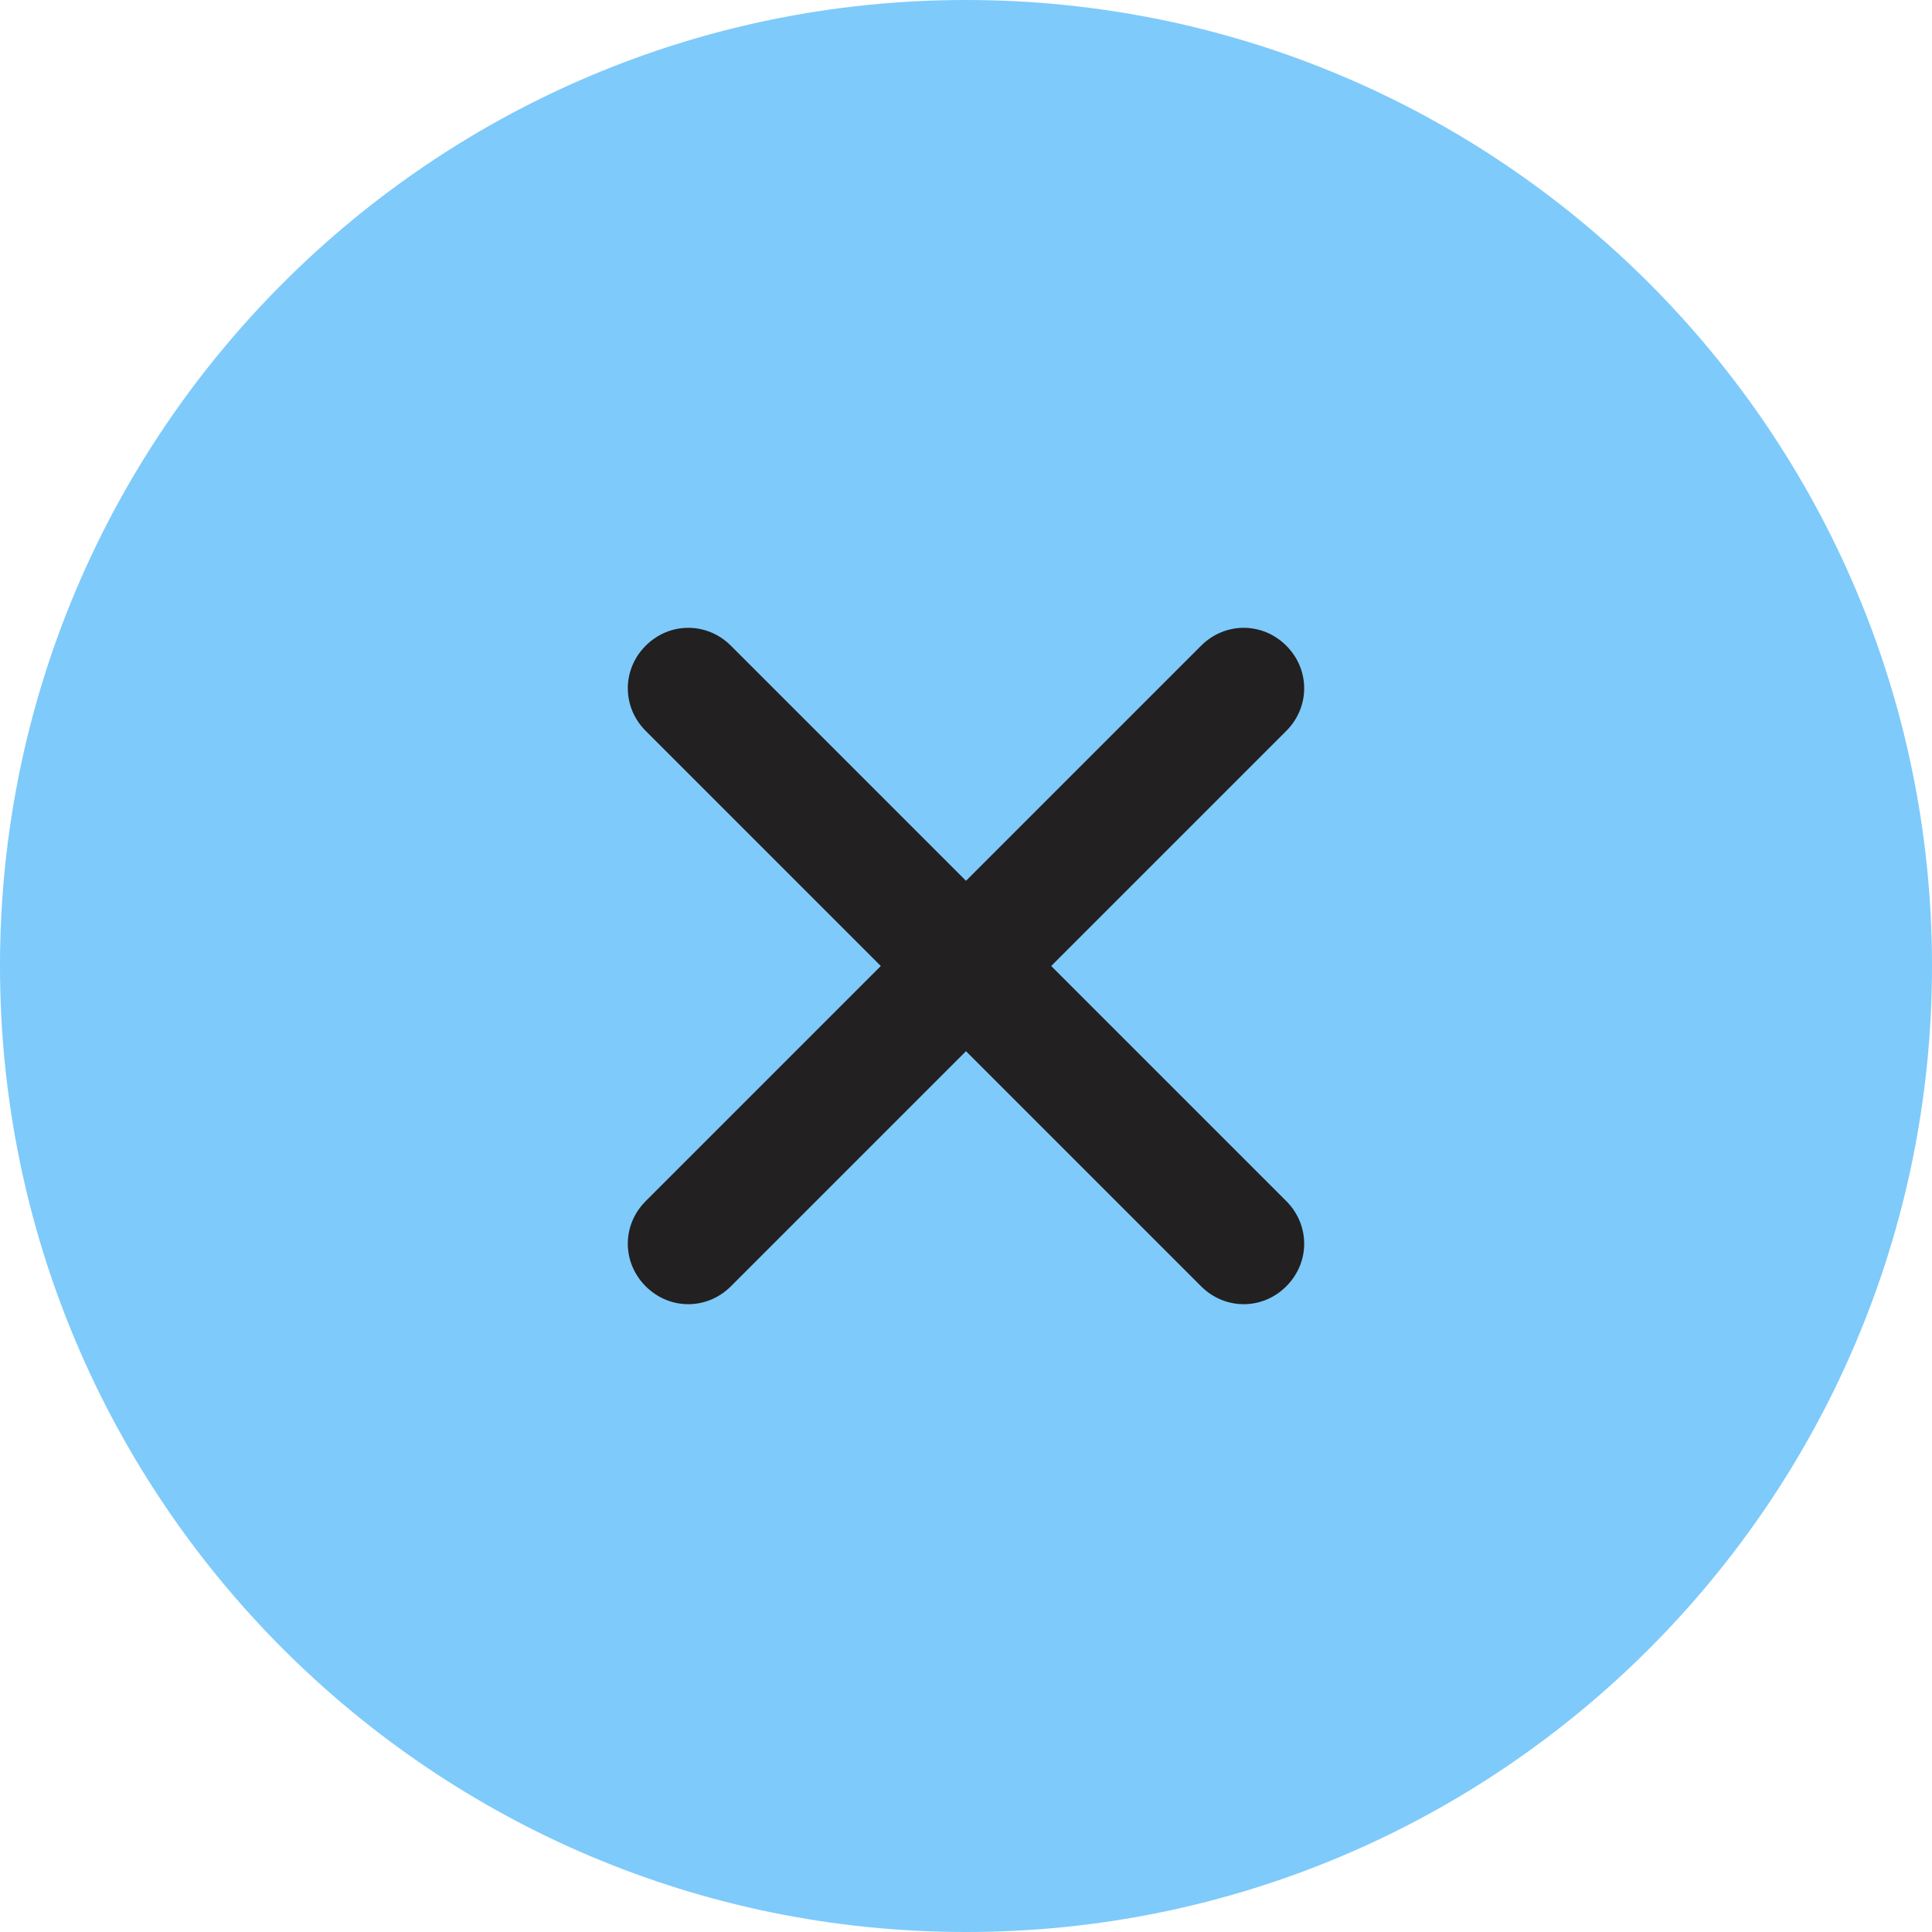 <?xml version="1.0" encoding="UTF-8"?><svg id="Layer_2" xmlns="http://www.w3.org/2000/svg" xmlns:xlink="http://www.w3.org/1999/xlink" viewBox="0 0 11.34 11.34"><defs><style>.cls-1{fill:#222020;}.cls-2{fill:none;}.cls-3{fill:#7ecafb;}.cls-4{clip-path:url(#clippath);}</style><clipPath id="clippath"><rect class="cls-2" width="11.34" height="11.34"/></clipPath></defs><g id="Layer_1-2"><g class="cls-4"><path class="cls-3" d="M5.67,11.34c3.13,0,5.67-2.54,5.67-5.67S8.8,0,5.67,0,0,2.54,0,5.67s2.54,5.67,5.67,5.67"/><path class="cls-1" d="M7.55,3.79c-.14-.14-.36-.14-.5,0l-1.38,1.38-1.38-1.38c-.14-.14-.36-.14-.5,0-.14.14-.14.36,0,.5l1.38,1.38-1.38,1.38c-.14.14-.14.36,0,.5.14.14.36.14.5,0l1.38-1.38,1.38,1.38c.14.14.36.14.5,0,.14-.14.14-.36,0-.5l-1.38-1.38,1.38-1.38c.14-.14.14-.36,0-.5Z"/></g></g></svg>